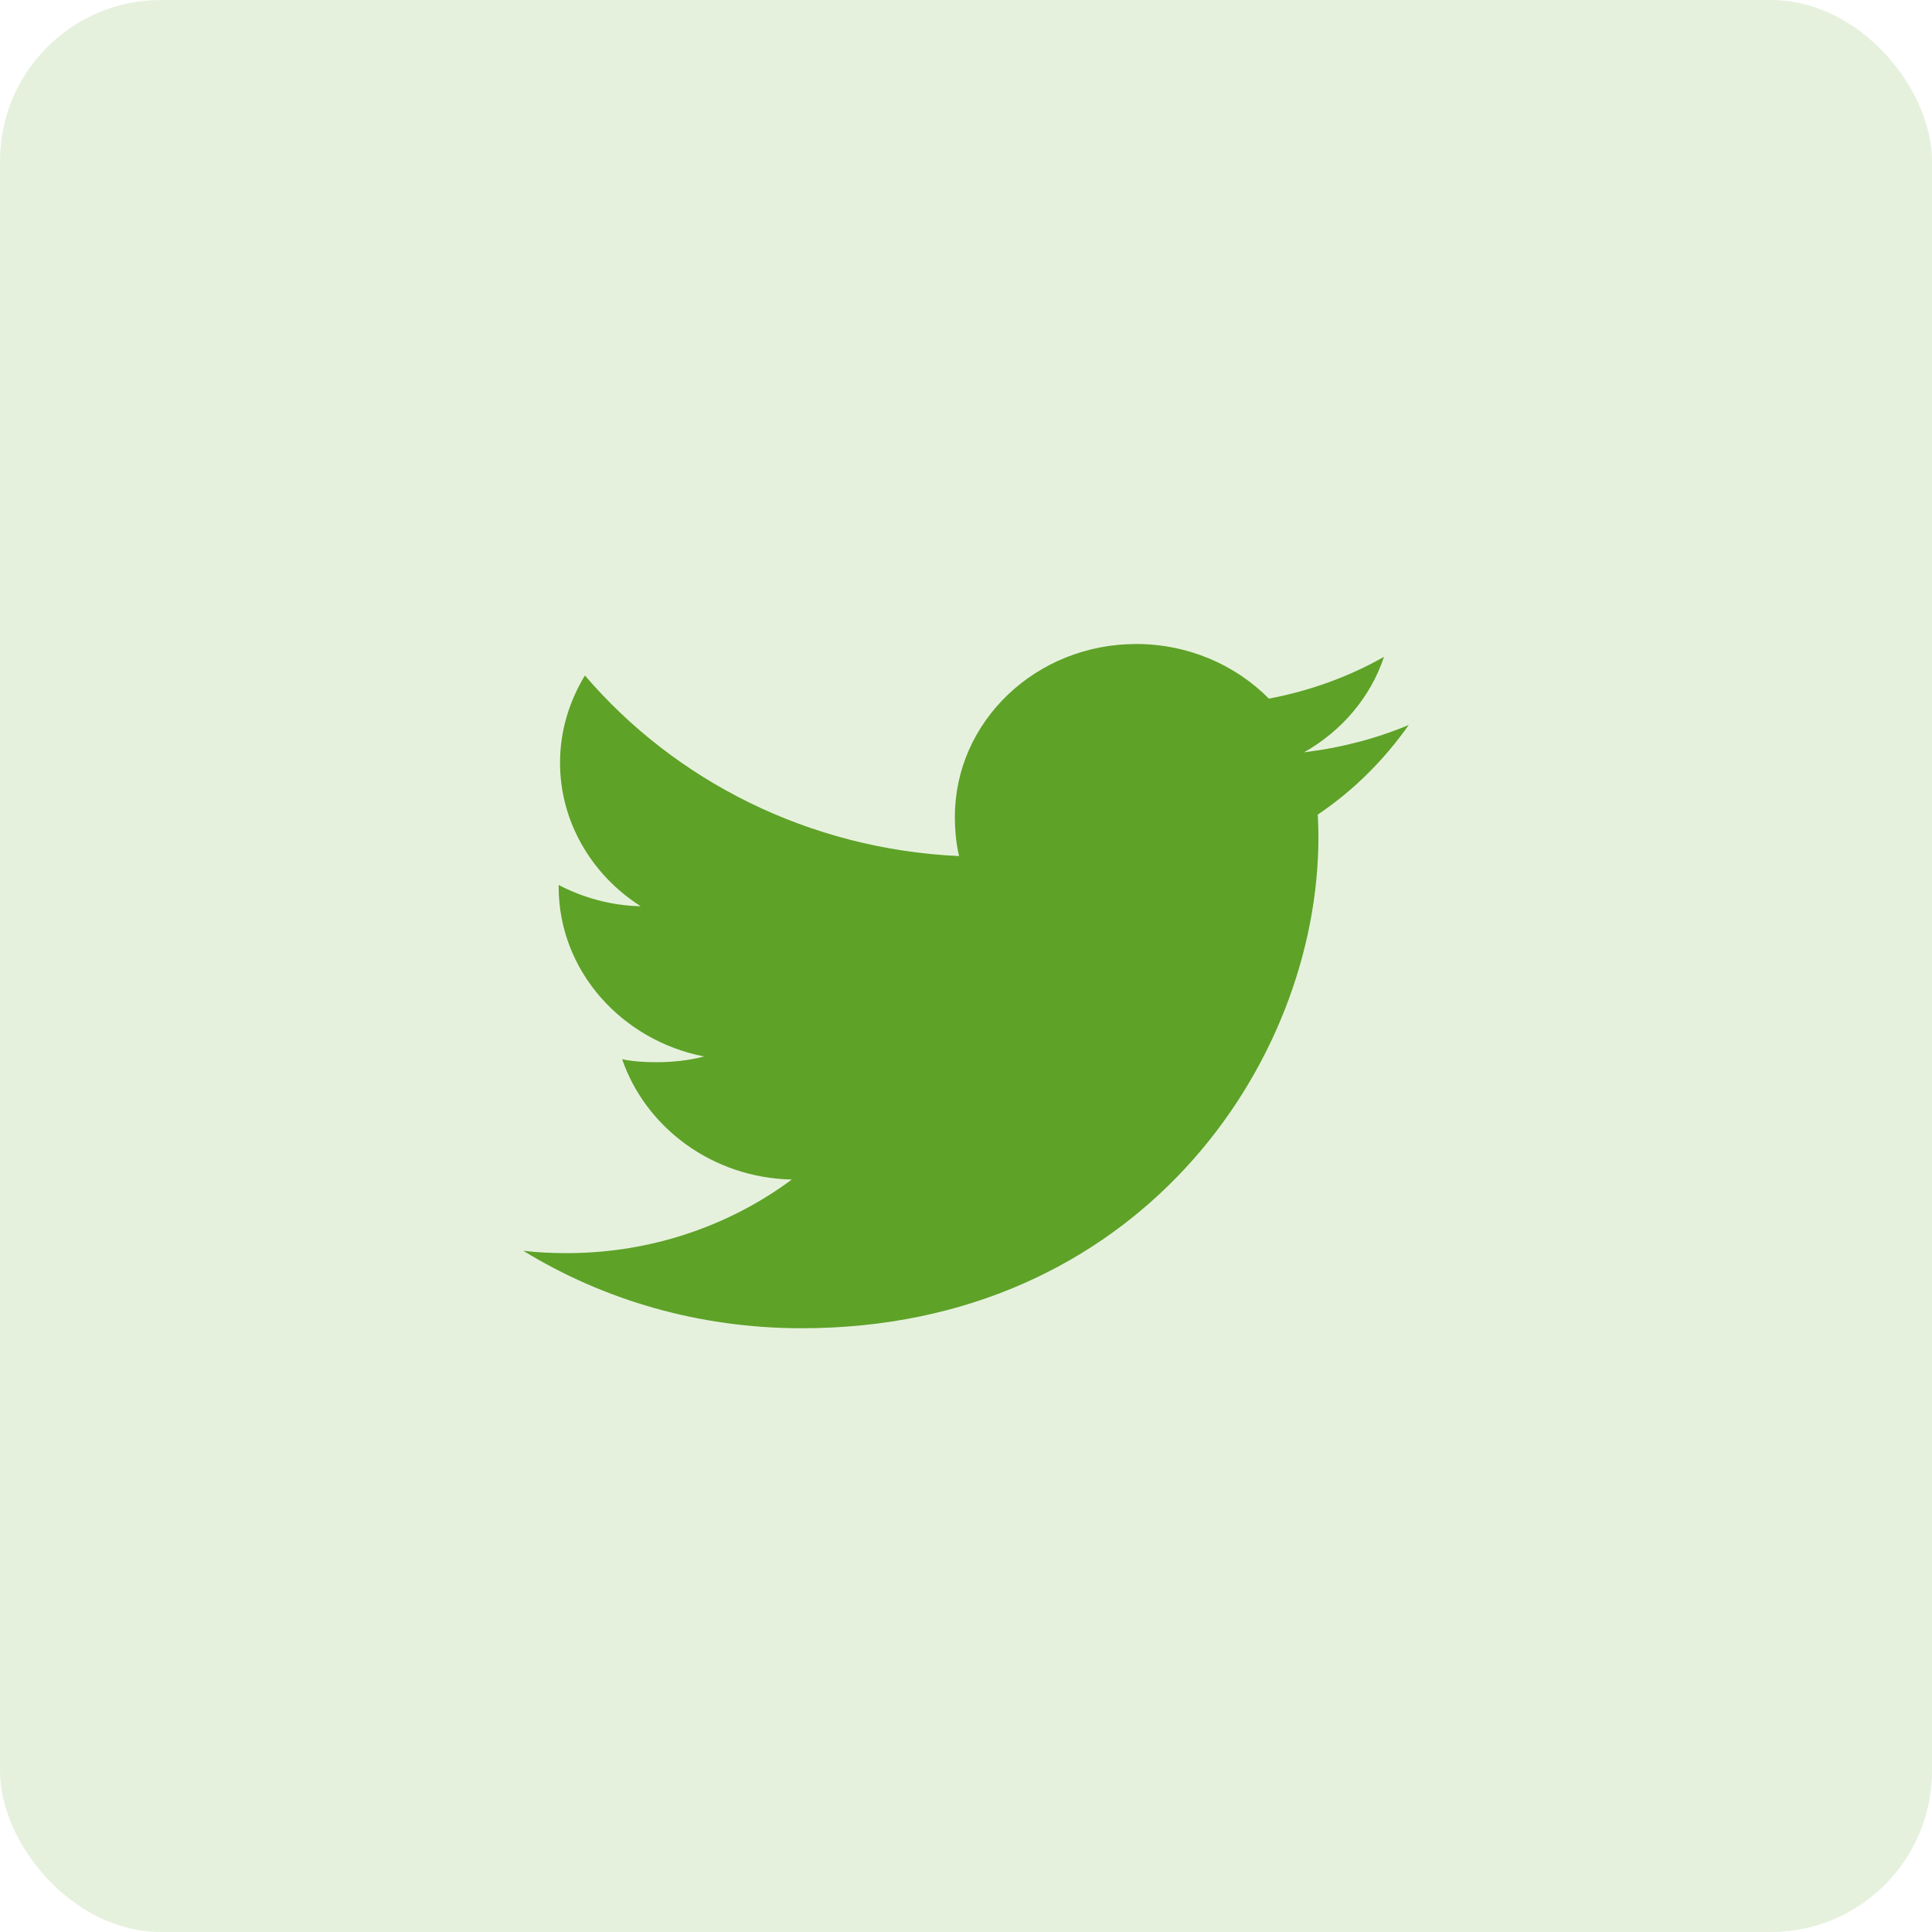 <svg width="48" height="48" viewBox="0 0 48 48" fill="none" xmlns="http://www.w3.org/2000/svg">
<rect width="48" height="48" rx="4" fill="#5EA228" fill-opacity="0.16"/>
<path d="M35 18.012C34.182 18.354 33.31 18.58 32.401 18.69C33.336 18.159 34.05 17.325 34.385 16.319C33.514 16.813 32.551 17.163 31.525 17.357C30.698 16.519 29.518 16 28.231 16C25.734 16 23.724 17.927 23.724 20.291C23.724 20.631 23.754 20.957 23.828 21.269C20.078 21.095 16.761 19.386 14.532 16.782C14.143 17.424 13.914 18.159 13.914 18.95C13.914 20.436 14.719 21.753 15.918 22.515C15.193 22.502 14.482 22.302 13.88 21.987C13.88 22 13.88 22.017 13.88 22.034C13.88 24.118 15.443 25.849 17.494 26.248C17.126 26.344 16.726 26.39 16.311 26.39C16.022 26.39 15.731 26.374 15.457 26.316C16.041 28.015 17.7 29.264 19.672 29.305C18.137 30.446 16.189 31.134 14.079 31.134C13.71 31.134 13.355 31.118 13 31.075C14.998 32.3 17.366 33 19.919 33C28.218 33 32.756 26.462 32.756 20.794C32.756 20.604 32.749 20.421 32.739 20.239C33.635 19.635 34.387 18.881 35 18.012Z" fill="#5EA228"/>
</svg>
